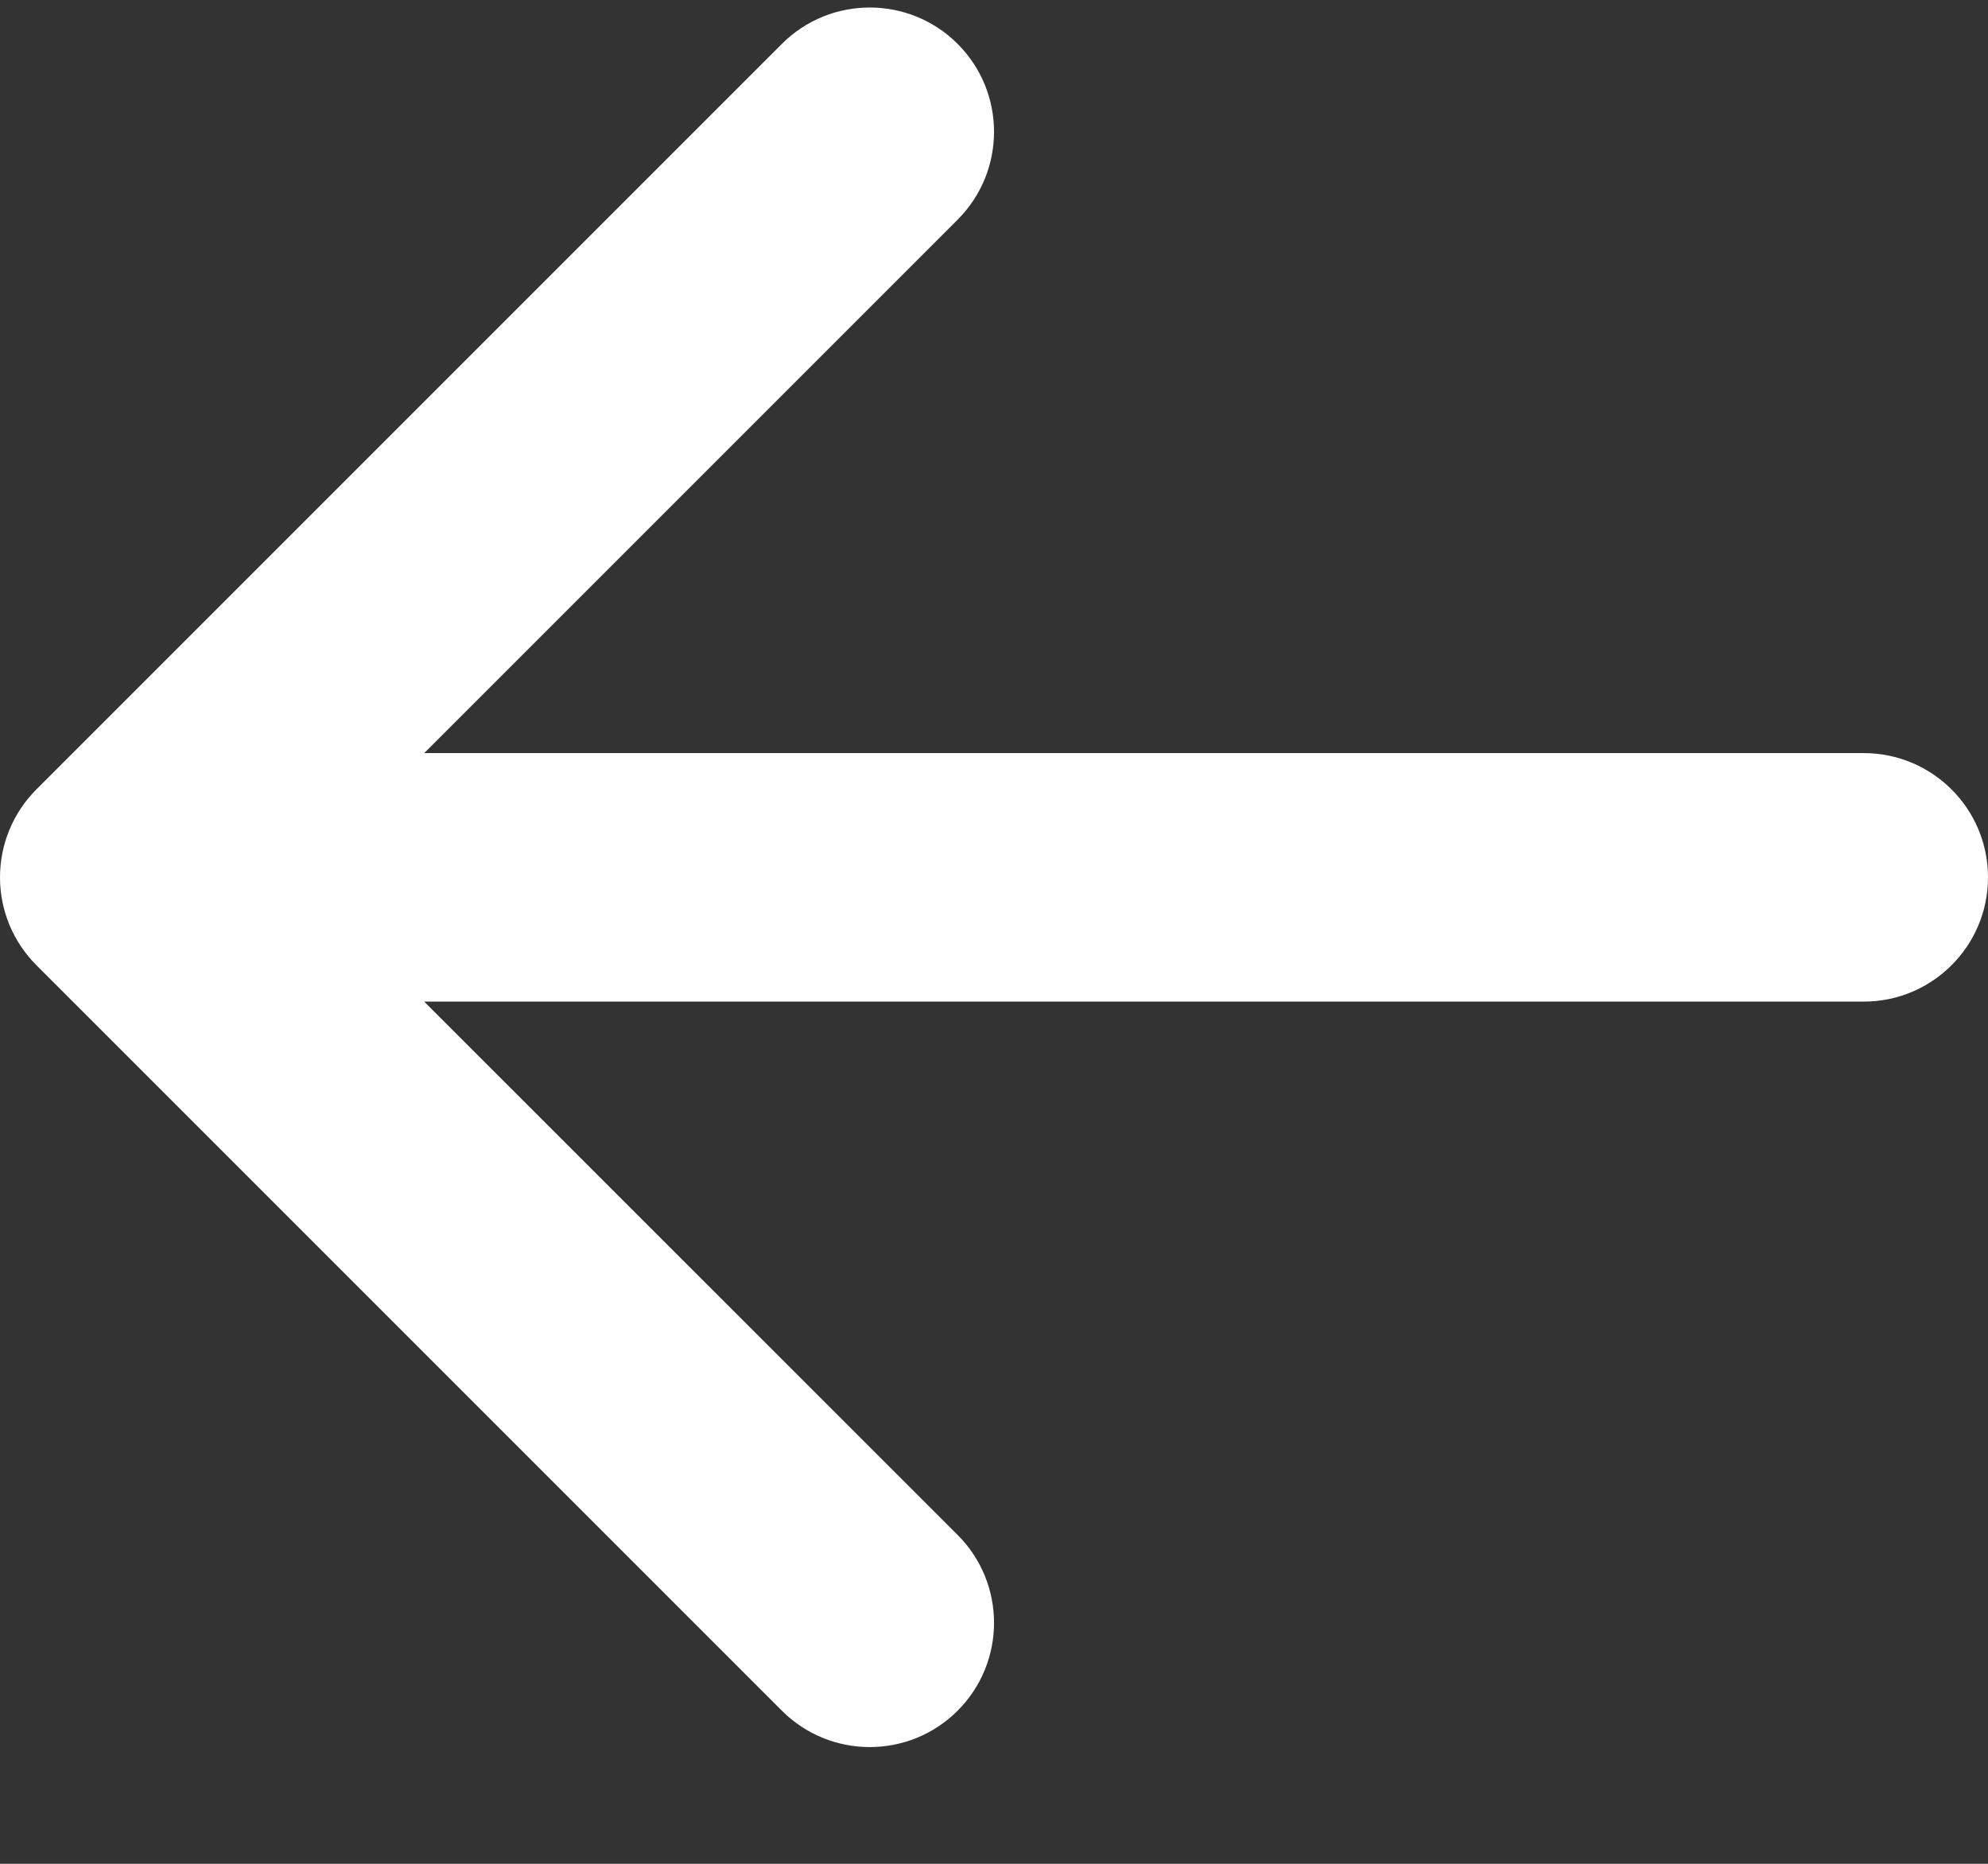 <svg width="16" height="15" viewBox="0 0 16 15" fill="none" xmlns="http://www.w3.org/2000/svg">
<rect x="0" y="0" width="16" height="15" fill="#333333" stroke="none"/>
<path d="M7.707 0.353C8.098 0.744 8.098 1.377 7.707 1.768L3.414 6.061H15C15.552 6.061 16 6.508 16 7.061C16 7.613 15.552 8.061 15 8.061H3.414L7.707 12.353C8.098 12.744 8.098 13.377 7.707 13.768C7.317 14.158 6.683 14.158 6.293 13.768L0.293 7.768C0.105 7.58 0 7.326 0 7.061C0 6.795 0.105 6.541 0.293 6.353L6.293 0.353C6.683 -0.037 7.317 -0.037 7.707 0.353Z" fill="white"/>
</svg>
